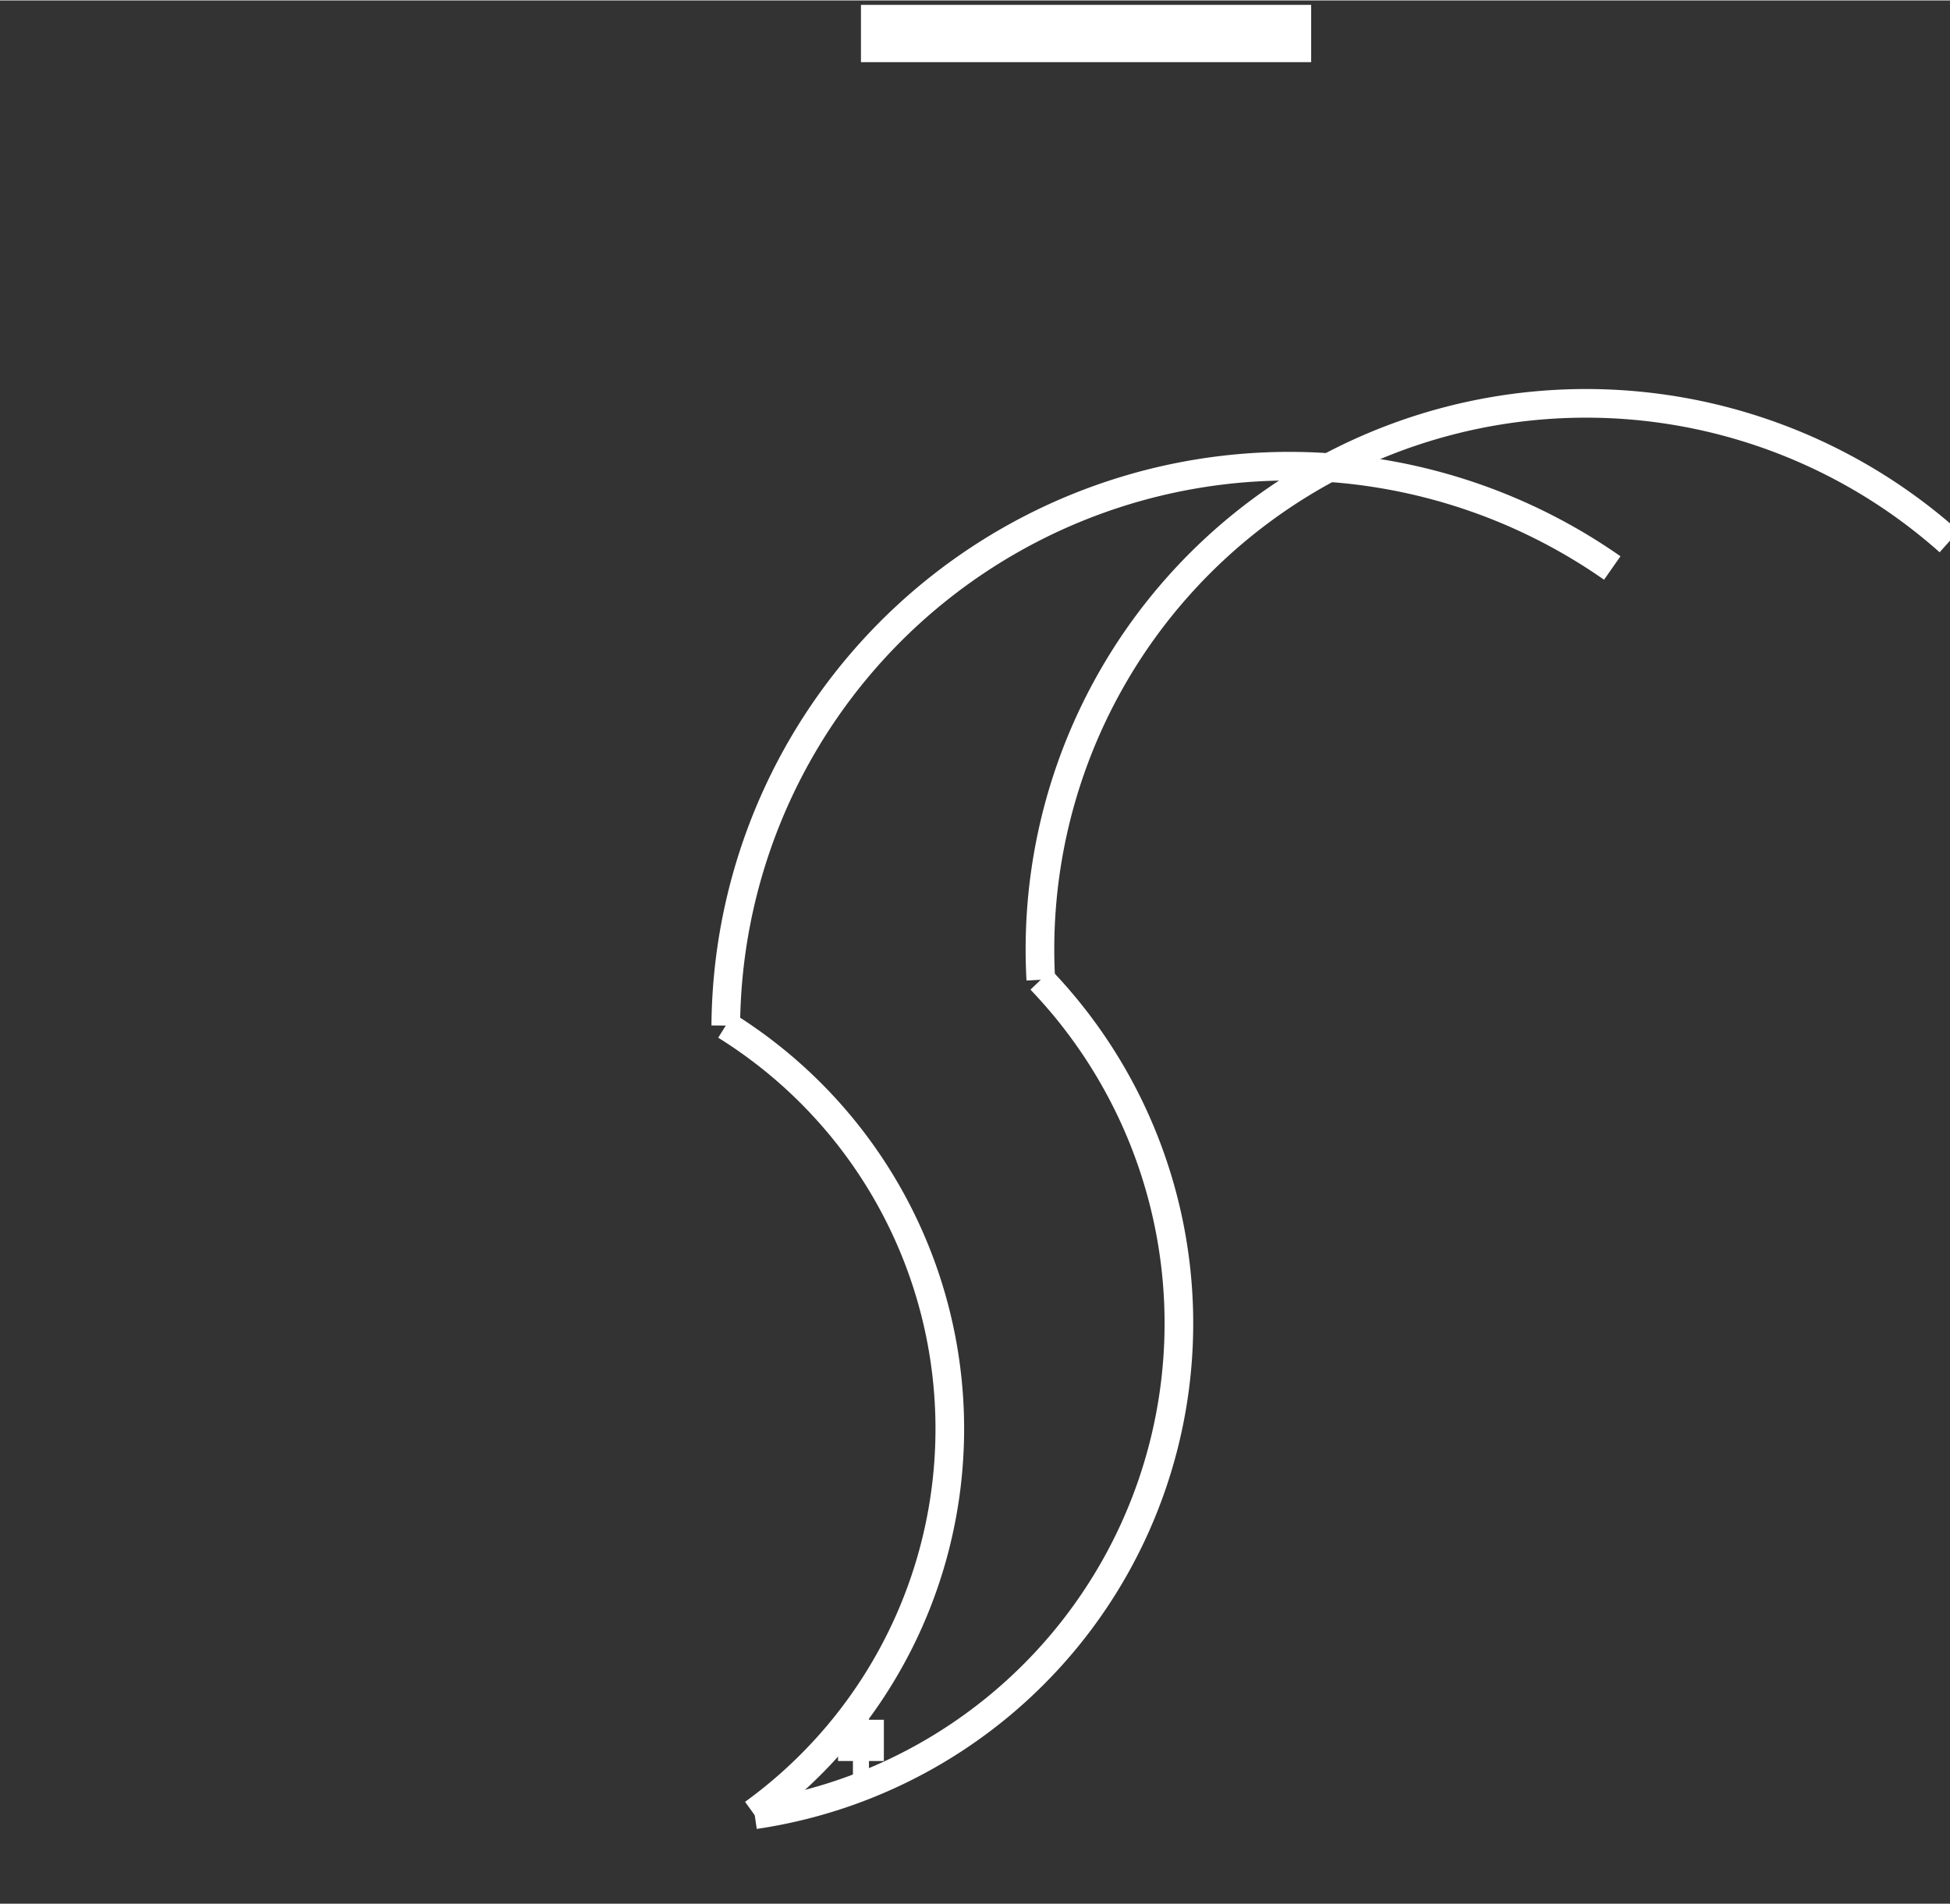 <?xml version="1.0" encoding="UTF-8" standalone="no"?>
<svg xmlns:svg="http://www.w3.org/2000/svg" xmlns="http://www.w3.org/2000/svg" version="1.2" baseProfile="tiny" x="0in" y="0in" width="0.17in" height="0.166in" viewBox="0 0 1702.25 1661.43" >
<rect x="0" y="0" width="1702.25" height="1661.43" fill="#333333" stroke="none"/>
<title>SparkFun.mod</title>
<desc>Kicad module 'SparkFun-SFE-LOGO' from file 'SparkFun.mod' converted by Fritzing</desc>
<g id="silkscreen">
 <line fill="none" stroke="white" y1="1536.87" x1="744.566" y2="1536.87" stroke-width="26" x2="758.566"/>
 <line fill="none" stroke="white" y1="1536.87" x1="758.566" y2="1500.87" stroke-width="26" x2="758.566"/>
 <line fill="none" stroke="white" y1="1500.87" x1="744.566" y2="1500.87" stroke-width="26" x2="758.566"/>
 <line fill="none" stroke="white" y1="1536.87" x1="744.566" y2="1500.87" stroke-width="26" x2="744.566"/>
 <line fill="none" stroke="white" y1="28.867" x1="751.566" y2="28.867" stroke-width="50" x2="1144.57"/>
 <path fill="none" stroke="white" stroke-width="25" d="M1407.42,495.447a491.867,491.867,0,0,0,-773.854,399.416"/>
 <path fill="none" stroke="white" stroke-width="25" d="M657.725,1582.63a414.566,414.566,0,0,0,-24.159,-687.766"/>
 <path fill="none" stroke="white" stroke-width="25" d="M1701.51,472.397a476.681,476.681,0,0,0,-792.946,382.472"/>
 <path fill="none" stroke="white" stroke-width="25" d="M658.789,1583.79a433.554,433.554,0,0,0,249.777,-728.919"/>
</g>
</svg>